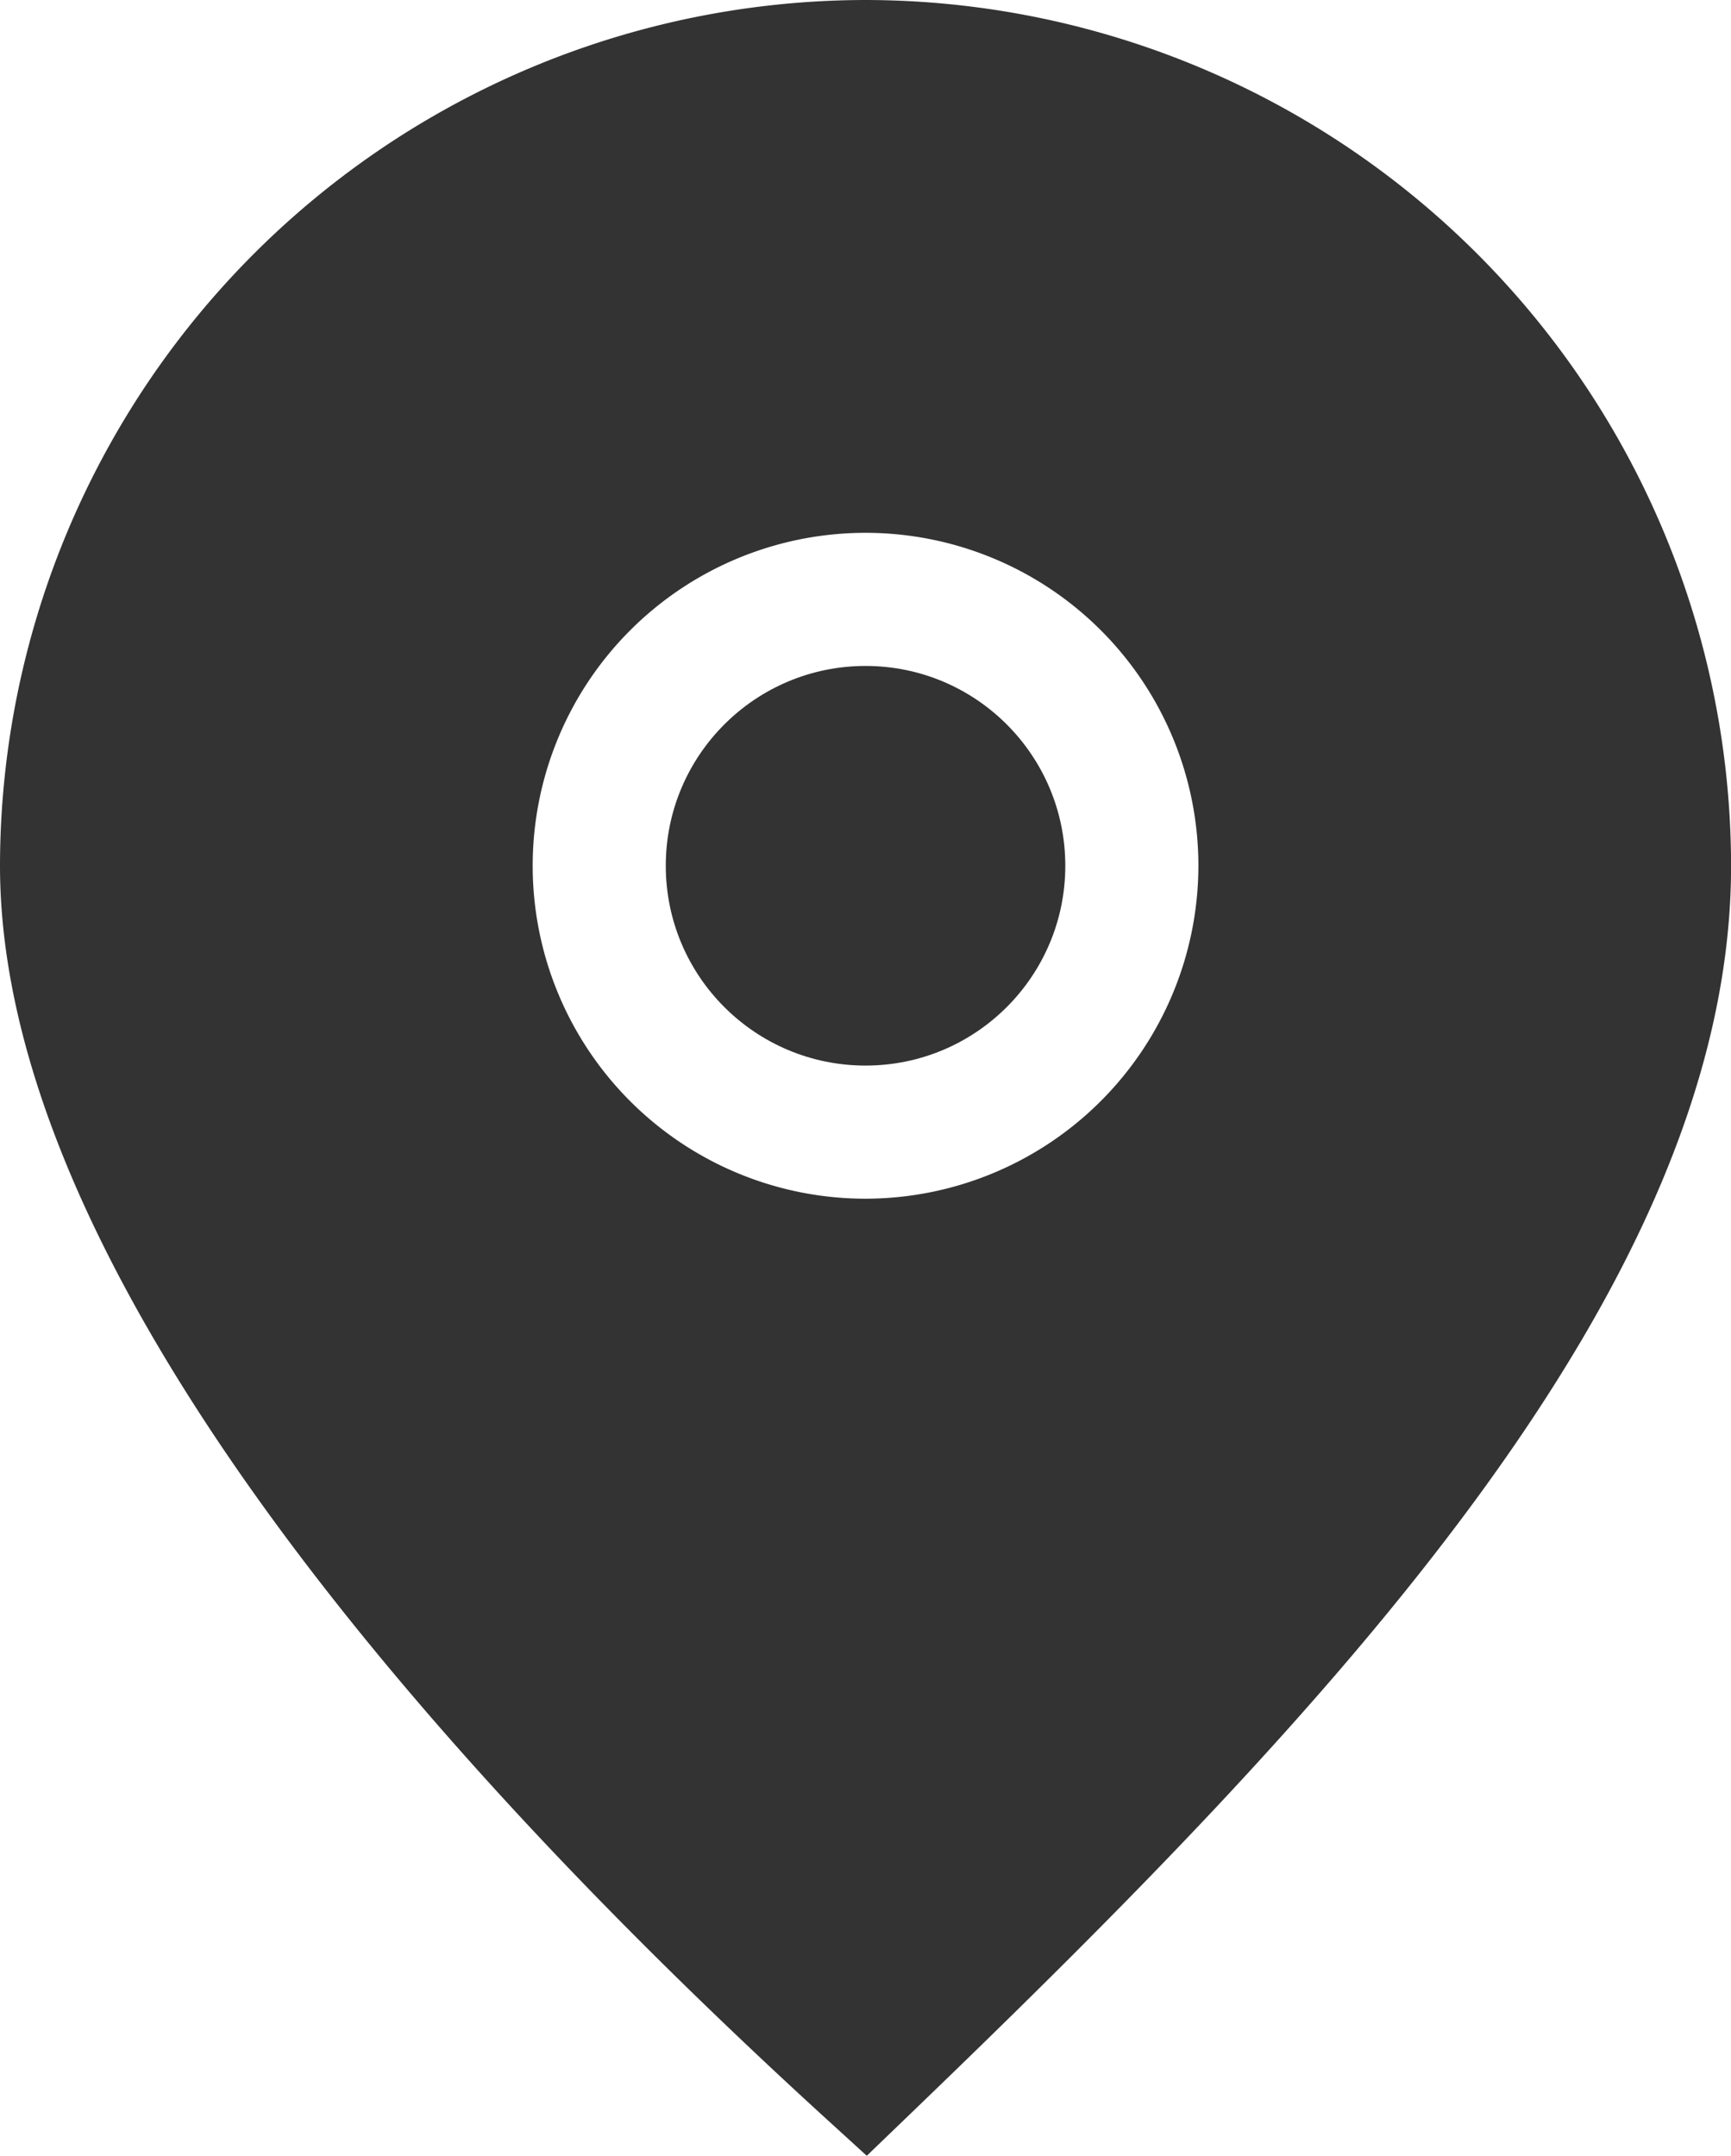 <svg xmlns="http://www.w3.org/2000/svg" width="22.487" height="27.998" viewBox="0 0 22.487 27.998">
  <g id="Group_1287" data-name="Group 1287" opacity="0.8">
    <circle id="Ellipse_8" data-name="Ellipse 8" cx="2.595" cy="2.595" r="2.595" transform="translate(8.649 8.649)"/>
    <path id="Path_1482" data-name="Path 1482" d="M46.244,223.82A11.257,11.257,0,0,0,35,235.064c0,5.342,5.8,11.762,10.66,16.207l.6.547.584-.562c5.386-5.182,10.644-10.7,10.644-16.192A11.257,11.257,0,0,0,46.244,223.82Zm0,15.568a4.324,4.324,0,1,1,4.324-4.324A4.329,4.329,0,0,1,46.244,239.388Z" transform="translate(-35 -223.82)"/>
  </g>
</svg>
